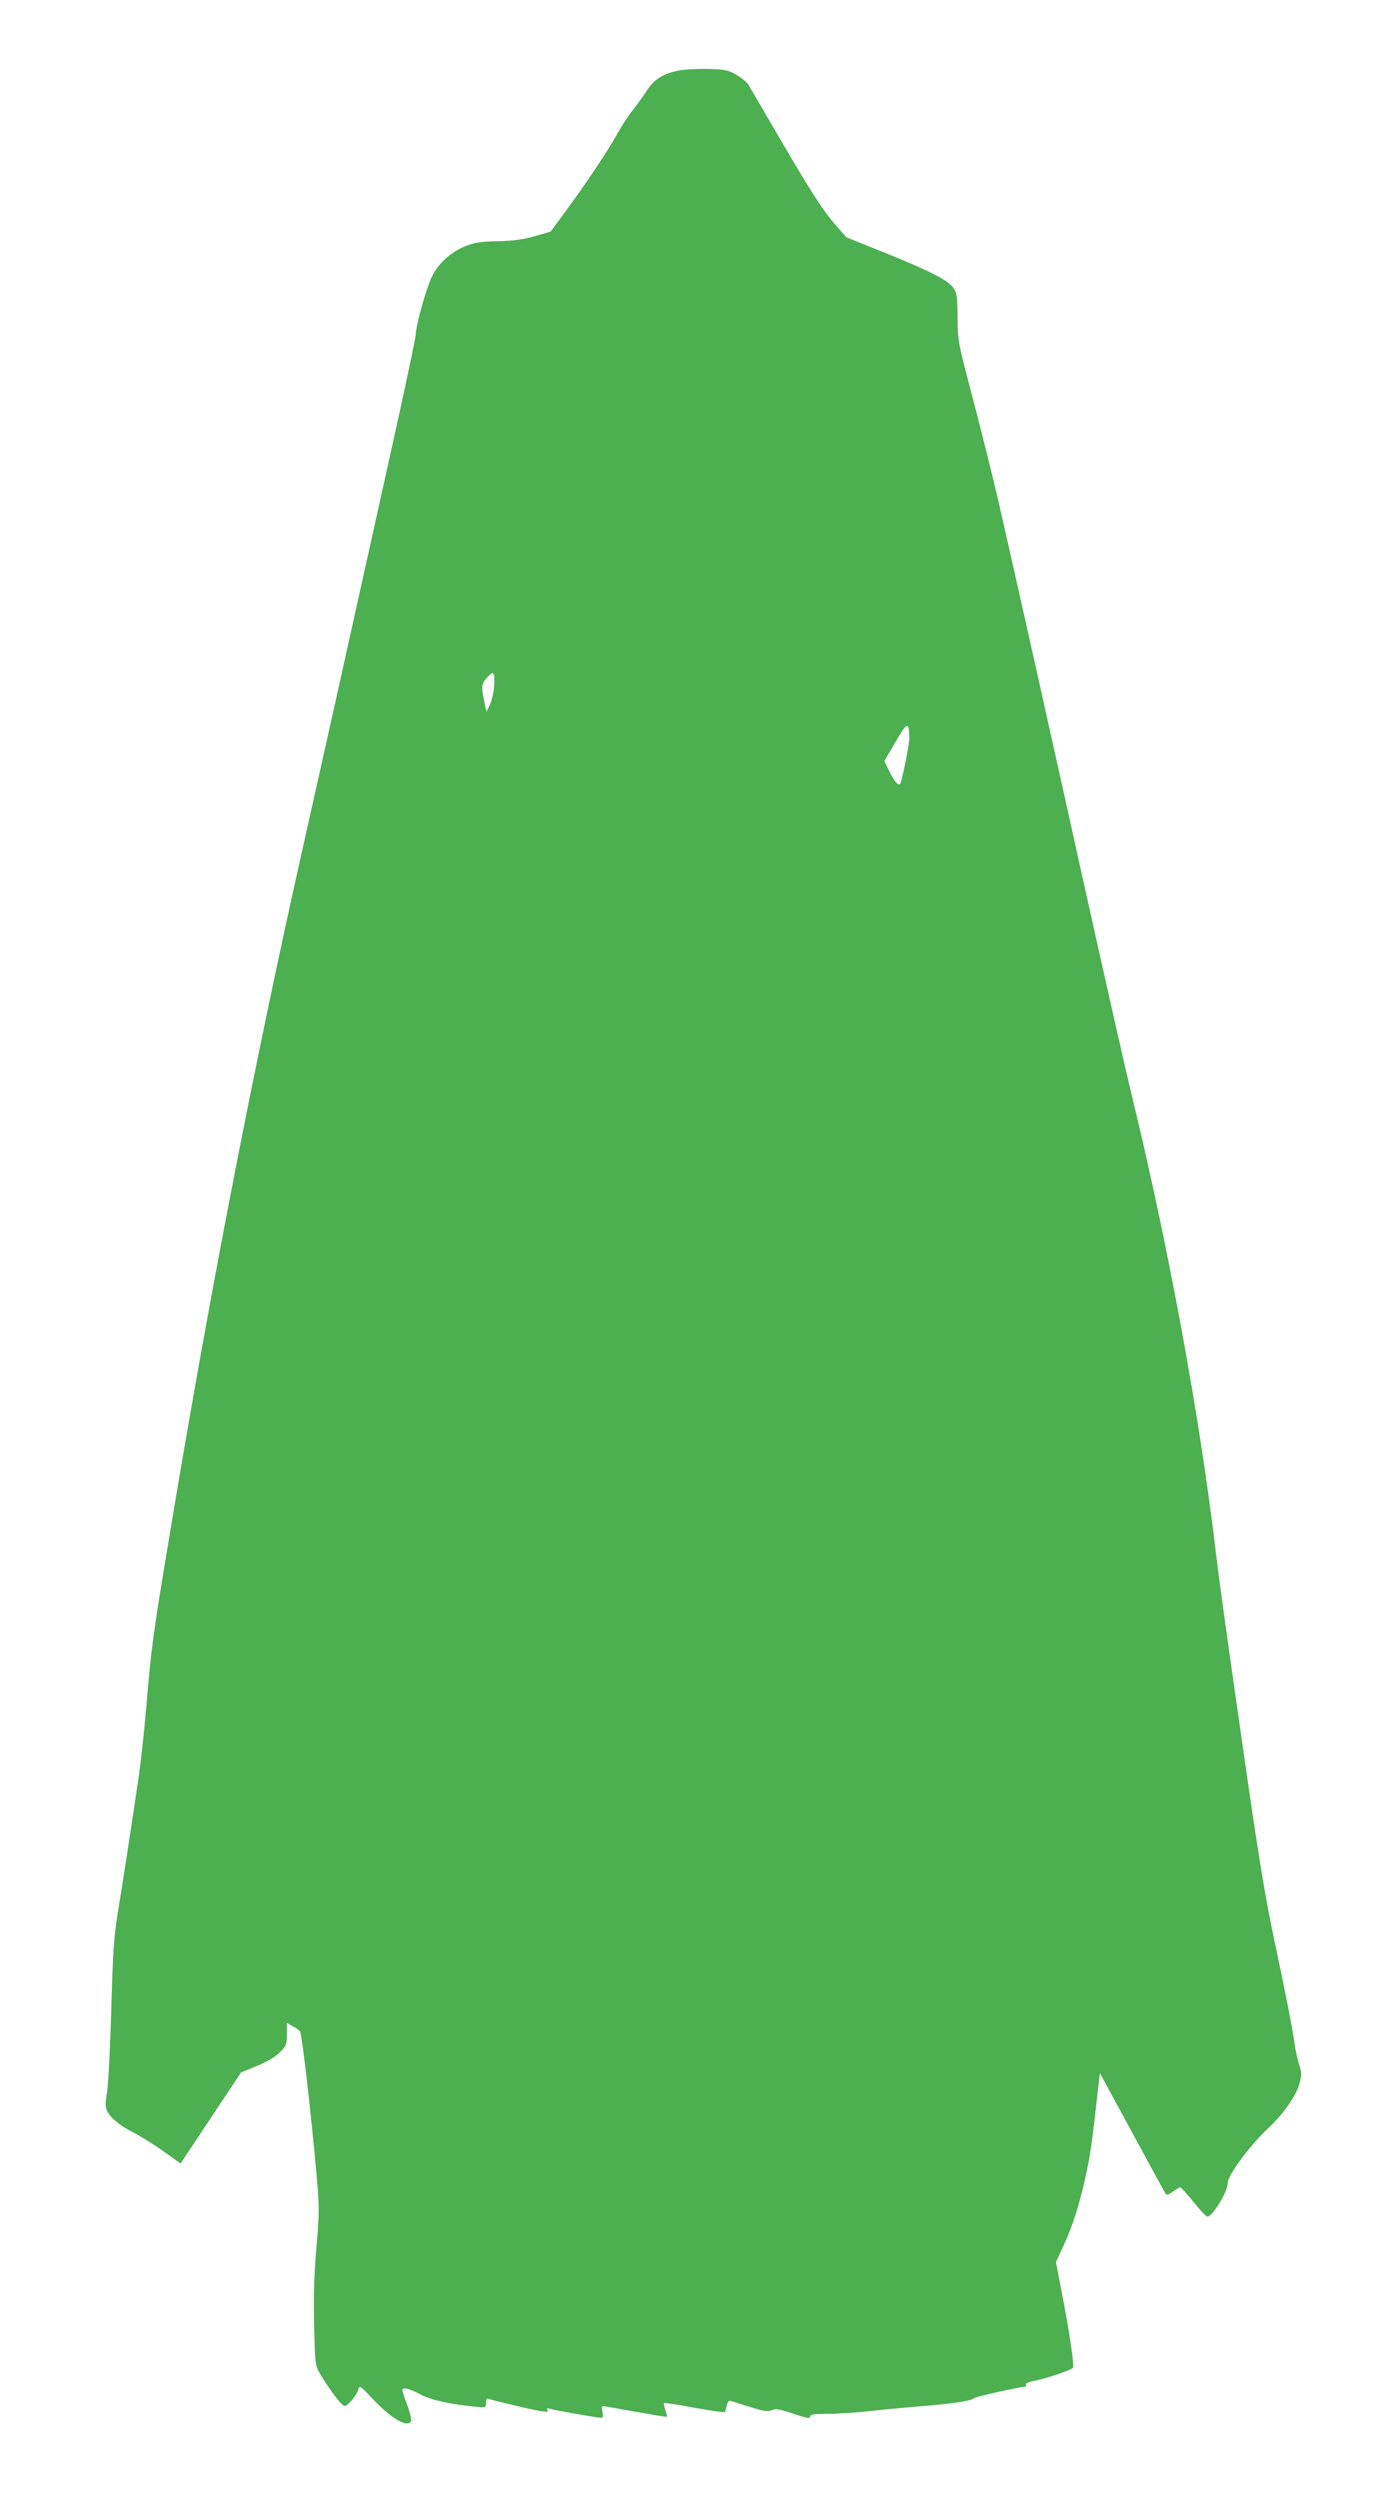 <?xml version="1.0" standalone="no"?>
<!DOCTYPE svg PUBLIC "-//W3C//DTD SVG 20010904//EN"
 "http://www.w3.org/TR/2001/REC-SVG-20010904/DTD/svg10.dtd">
<svg version="1.0" xmlns="http://www.w3.org/2000/svg"
 width="706pt" height="1280pt" viewBox="0 0 706 1280"
 preserveAspectRatio="xMidYMid meet">
<g transform="translate(0,1280) scale(0.1,-0.1)"
fill="#4caf50" stroke="none">
<path d="M3464 12436 c-75 -18 -115 -46 -151 -101 -18 -28 -50 -73 -73 -101
-22 -28 -57 -82 -78 -120 -46 -84 -159 -253 -263 -394 l-78 -106 -80 -23 c-57
-17 -110 -24 -188 -26 -84 -1 -121 -7 -165 -24 -82 -32 -150 -96 -182 -173
-31 -74 -76 -241 -76 -281 0 -15 -52 -260 -115 -545 -271 -1223 -361 -1626
-469 -2107 -252 -1125 -479 -2298 -680 -3513 -82 -490 -91 -560 -116 -857 -11
-132 -30 -301 -41 -375 -50 -334 -81 -536 -104 -675 -21 -128 -27 -204 -35
-515 -6 -201 -16 -388 -22 -416 -6 -29 -8 -65 -4 -80 10 -38 60 -83 137 -122
35 -18 105 -61 154 -96 l90 -64 155 233 155 233 80 33 c50 20 94 46 118 69 34
35 37 42 37 94 l0 57 28 -15 c16 -8 33 -21 39 -28 10 -12 56 -408 87 -757 12
-136 12 -177 -2 -340 -15 -177 -17 -272 -10 -511 3 -90 7 -112 28 -145 49 -83
112 -165 125 -165 17 0 63 55 71 85 5 22 10 19 72 -47 98 -104 183 -153 198
-114 3 7 -5 40 -16 72 -35 94 -35 94 -13 94 11 0 45 -13 76 -30 54 -29 149
-50 285 -64 51 -5 52 -4 52 21 0 17 4 23 14 20 24 -9 220 -56 265 -63 34 -5
42 -4 36 6 -5 9 -2 10 13 6 24 -8 241 -46 261 -46 10 0 12 8 8 30 -4 17 -3 30
1 30 4 0 79 -13 167 -29 88 -16 161 -28 163 -26 1 1 -3 16 -9 34 -6 18 -9 34
-7 36 2 3 73 -8 156 -24 84 -15 154 -25 156 -22 2 3 6 19 10 34 5 20 11 27 21
23 8 -3 54 -17 101 -32 69 -21 91 -24 108 -15 17 9 38 6 109 -18 68 -23 87
-27 87 -15 0 11 19 14 93 14 50 0 151 7 222 15 72 8 191 19 265 25 154 12 252
28 260 40 4 7 242 60 268 60 2 0 1 4 -2 9 -4 5 8 12 26 16 77 15 211 60 215
72 7 17 -19 189 -58 389 l-29 151 39 84 c48 104 81 209 114 359 23 102 34 183
64 455 l8 70 163 -300 c89 -165 167 -307 172 -315 8 -12 13 -11 39 8 17 12 34
22 38 22 4 -1 35 -34 68 -75 33 -41 65 -75 71 -75 26 0 104 127 104 171 0 41
110 190 211 285 76 72 137 159 155 220 14 49 14 59 0 102 -8 26 -17 67 -21 92
-14 99 -49 278 -105 540 -47 219 -82 430 -169 1040 -61 421 -120 846 -131 945
-82 699 -246 1588 -436 2365 -30 124 -135 590 -234 1035 -175 791 -353 1588
-445 1990 -25 109 -79 325 -119 480 -90 340 -89 333 -90 472 -1 96 -4 116 -22
140 -29 39 -118 85 -349 178 l-199 80 -71 82 c-50 59 -120 168 -244 380 -96
164 -180 308 -187 320 -8 12 -35 35 -61 50 -43 25 -58 28 -153 30 -61 1 -127
-3 -156 -11z m-934 -3167 c-4 -31 -15 -69 -23 -84 l-15 -29 -11 53 c-16 76
-14 92 16 123 24 26 28 27 34 11 3 -10 3 -43 -1 -74z m2129 -246 c1 -26 -30
-186 -45 -232 -7 -21 -31 4 -59 62 l-24 50 57 98 c60 103 68 106 71 22z"/>
</g>
</svg>
